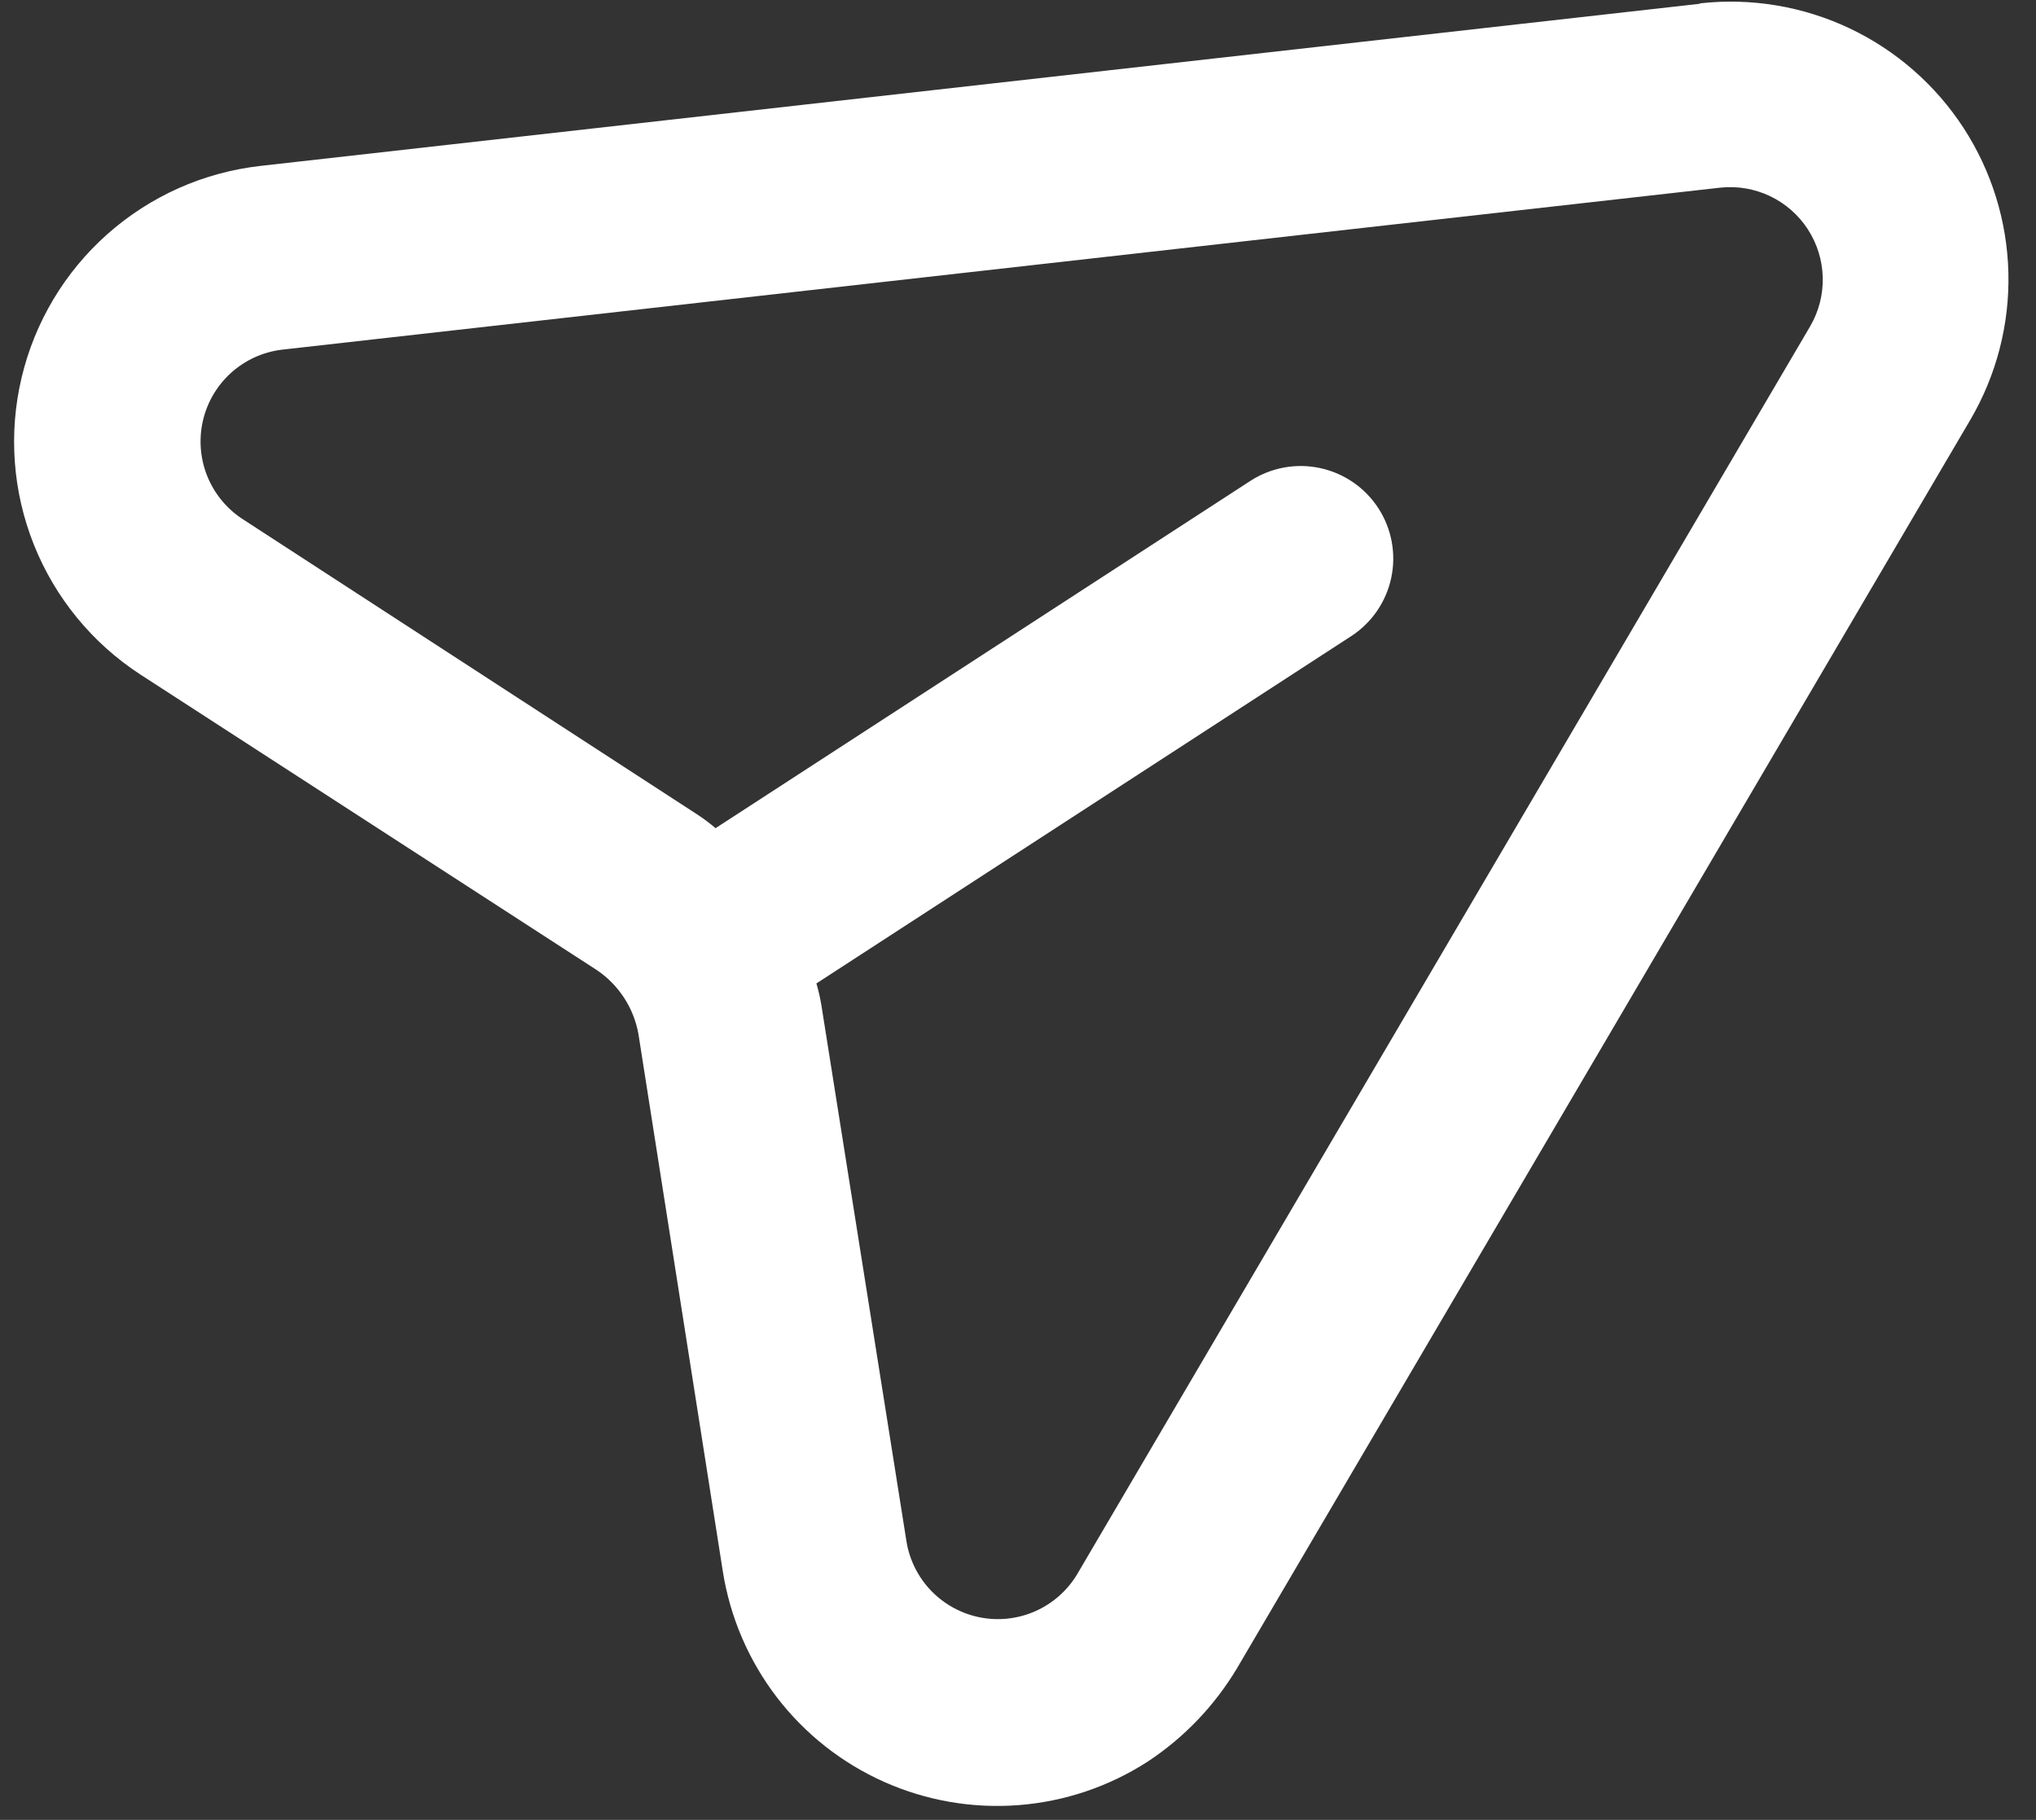 <svg width="66" height="59" viewBox="0 0 66 59" fill="none" xmlns="http://www.w3.org/2000/svg">
<rect x="0" y="0" width="66" height="59" fill="#333333" stroke="none"/>
<path d="M55.094 0.123L8.431 5.38C6.591 5.59 4.862 6.363 3.478 7.593C2.094 8.823 1.123 10.45 0.698 12.252C0.272 14.054 0.413 15.944 1.1 17.663C1.788 19.383 2.989 20.849 4.54 21.861L19.355 31.455C19.704 31.692 20.002 31.997 20.233 32.352C20.463 32.706 20.62 33.103 20.695 33.518L23.433 50.954C23.669 52.436 24.27 53.835 25.183 55.026C26.096 56.216 27.292 57.159 28.663 57.77C30.033 58.38 31.534 58.638 33.029 58.521C34.524 58.404 35.966 57.915 37.224 57.098C38.395 56.322 39.376 55.293 40.098 54.087L63.879 13.597C64.72 12.156 65.145 10.511 65.105 8.843C65.065 7.176 64.563 5.552 63.655 4.153C62.746 2.754 61.467 1.635 59.96 0.92C58.452 0.206 56.776 -0.076 55.119 0.107L55.094 0.123ZM58.689 10.562L34.908 51.053C34.59 51.575 34.119 51.988 33.56 52.235C33 52.483 32.378 52.553 31.778 52.437C31.177 52.321 30.626 52.024 30.198 51.586C29.771 51.148 29.488 50.59 29.387 49.987L26.623 32.567C26.584 32.336 26.531 32.107 26.465 31.883L43.799 20.625C44.466 20.192 44.934 19.512 45.099 18.733C45.265 17.955 45.114 17.142 44.681 16.475C44.247 15.807 43.566 15.339 42.788 15.174C42.01 15.008 41.197 15.159 40.53 15.592L23.196 26.849C23.017 26.697 22.83 26.556 22.635 26.426L7.845 16.816C7.335 16.478 6.941 15.992 6.714 15.424C6.488 14.855 6.441 14.231 6.579 13.635C6.717 13.039 7.035 12.5 7.488 12.089C7.942 11.679 8.51 11.417 9.117 11.339L55.78 6.082C56.329 6.026 56.884 6.122 57.382 6.36C57.88 6.599 58.303 6.97 58.603 7.433C58.904 7.896 59.071 8.434 59.087 8.986C59.102 9.538 58.964 10.083 58.689 10.562Z" fill="white"/>
</svg>
